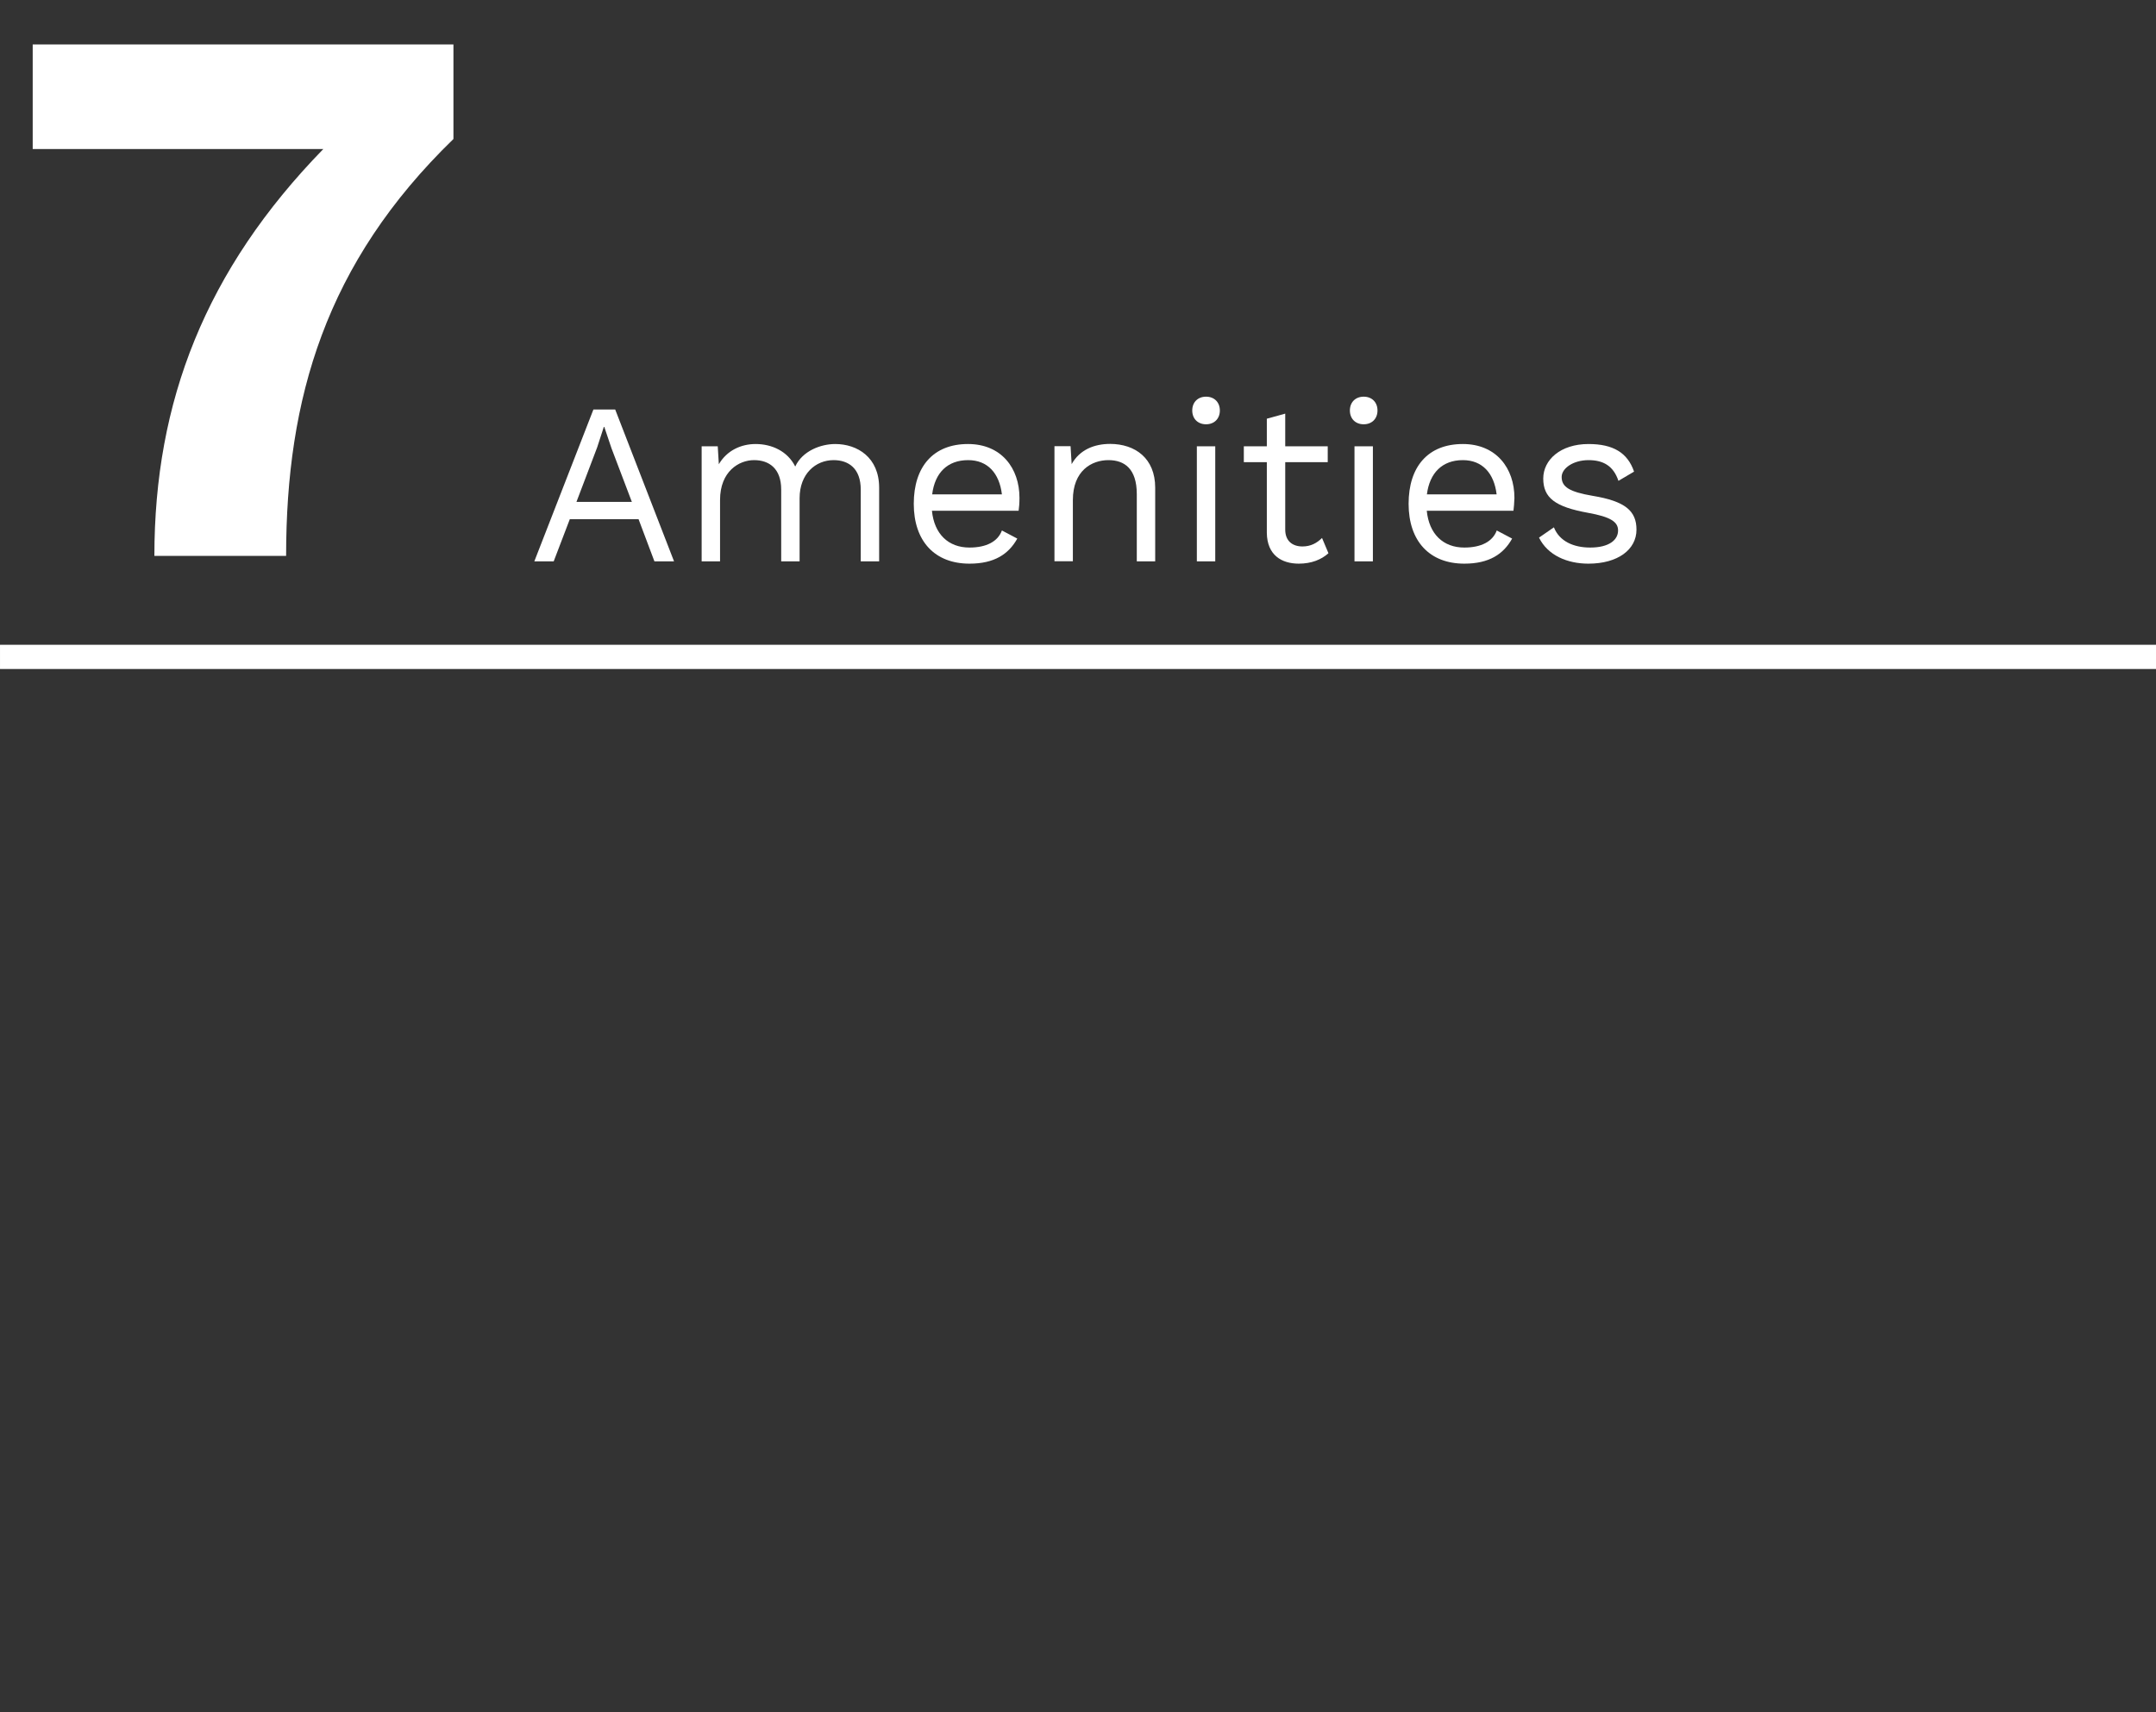 <svg xmlns="http://www.w3.org/2000/svg" xmlns:xlink="http://www.w3.org/1999/xlink" id="Layer_1" x="0px" y="0px" viewBox="0 0 178.07 141.39" style="enable-background:new 0 0 178.07 141.39;" xml:space="preserve"><rect x="0" y="0" width="178.07" height="141.39" fill="#333333" stroke="none"/><style type="text/css">	.st0{enable-background:new    ;}	.st1{fill:#FFFFFF;}</style><g id="Group_247" transform="translate(448.951)">	<g class="st0">		<g>			<path class="st1" d="M-411.5,3.67v7.81c-10.56,10.24-13.82,21.44-13.82,34.43h-10.88c0-12.74,4.22-23.61,13.95-33.6h-24V3.67    H-411.5z"></path>		</g>	</g>	<g class="st0">		<g>			<path class="st1" d="M-396.21,42.88h-5.68l-1.33,3.48h-1.6l4.88-12.54h1.8l4.86,12.54h-1.62L-396.21,42.88z M-396.76,41.46    l-1.69-4.45l-0.59-1.75h-0.04l-0.55,1.69l-1.71,4.5H-396.76z"></path>			<path class="st1" d="M-376.34,40.28v6.08h-1.52v-5.93c0-1.73-0.99-2.43-2.24-2.43c-1.48,0-2.81,1.12-2.81,3.15v5.21h-1.52v-5.93    c0-1.73-0.99-2.43-2.24-2.43s-2.81,0.93-2.81,3.29v5.07H-391v-9.5h1.33l0.09,1.48c0.68-1.16,1.86-1.67,3.04-1.67    c1.33,0,2.64,0.59,3.27,1.86c0.59-1.29,2.11-1.86,3.3-1.86C-378.14,36.67-376.34,37.77-376.34,40.28z"></path>			<path class="st1" d="M-364.82,42.18h-7.16c0.19,1.92,1.35,3.04,3.1,3.04c1.39,0,2.34-0.49,2.68-1.41l1.27,0.67    c-0.72,1.29-1.9,2.07-3.95,2.07c-2.87,0-4.6-1.86-4.6-4.94c0-3.08,1.62-4.94,4.48-4.94c2.75,0,4.25,1.99,4.25,4.45    C-364.75,41.55-364.78,41.91-364.82,42.18z M-371.96,40.83h5.76c-0.21-1.75-1.18-2.83-2.79-2.83    C-370.69,38-371.74,39.04-371.96,40.83z"></path>			<path class="st1" d="M-353.54,40.28v6.08h-1.52v-5.55c0-2.11-1.03-2.81-2.34-2.81c-1.39,0-2.94,0.87-2.94,3.3v5.05h-1.52v-9.5    h1.33l0.09,1.48c0.67-1.2,1.88-1.67,3.19-1.67C-355.21,36.67-353.54,37.83-353.54,40.28z"></path>			<path class="st1" d="M-350.48,33.9c0-0.68,0.46-1.14,1.14-1.14c0.68,0,1.14,0.46,1.14,1.14c0,0.68-0.46,1.14-1.14,1.14    C-350.02,35.04-350.48,34.58-350.48,33.9z M-348.58,46.36h-1.52v-9.5h1.52V46.36z"></path>			<path class="st1" d="M-339.23,45.69c-0.59,0.53-1.41,0.86-2.45,0.86c-1.41,0-2.62-0.7-2.64-2.55v-5.83h-1.9v-1.31h1.9v-2.28    l1.52-0.42v2.7h3.51v1.31h-3.51v5.57c0,0.93,0.59,1.39,1.42,1.39c0.68,0,1.18-0.27,1.62-0.7L-339.23,45.69z"></path>			<path class="st1" d="M-337.46,33.9c0-0.68,0.46-1.14,1.14-1.14s1.14,0.46,1.14,1.14c0,0.68-0.46,1.14-1.14,1.14    S-337.46,34.58-337.46,33.9z M-335.56,46.36h-1.52v-9.5h1.52V46.36z"></path>			<path class="st1" d="M-323.95,42.18h-7.16c0.19,1.92,1.35,3.04,3.1,3.04c1.39,0,2.34-0.49,2.68-1.41l1.27,0.67    c-0.72,1.29-1.9,2.07-3.95,2.07c-2.87,0-4.6-1.86-4.6-4.94c0-3.08,1.61-4.94,4.48-4.94c2.75,0,4.26,1.99,4.26,4.45    C-323.88,41.55-323.92,41.91-323.95,42.18z M-331.1,40.83h5.76c-0.21-1.75-1.18-2.83-2.79-2.83    C-329.82,38-330.87,39.04-331.1,40.83z"></path>			<path class="st1" d="M-321.84,44.4l1.23-0.85c0.46,1.16,1.63,1.67,3,1.67c1.56,0,2.3-0.63,2.3-1.41c0-0.7-0.59-1.12-2.49-1.46    c-2.7-0.49-3.69-1.23-3.69-2.83c0-1.54,1.42-2.85,3.74-2.85c2.03,0,3.23,0.72,3.76,2.28l-1.29,0.76    c-0.42-1.25-1.27-1.71-2.47-1.71c-1.27,0-2.22,0.68-2.22,1.39c0,0.82,0.63,1.23,2.57,1.56c2.66,0.44,3.61,1.23,3.61,2.79    c0,1.65-1.54,2.81-3.97,2.81C-319.51,46.55-321.12,45.86-321.84,44.4z"></path>		</g>	</g>	<g id="Path_131-7">		<g>			<rect x="-448.95" y="53.25" class="st1" width="178.07" height="2"></rect>		</g>	</g></g></svg>